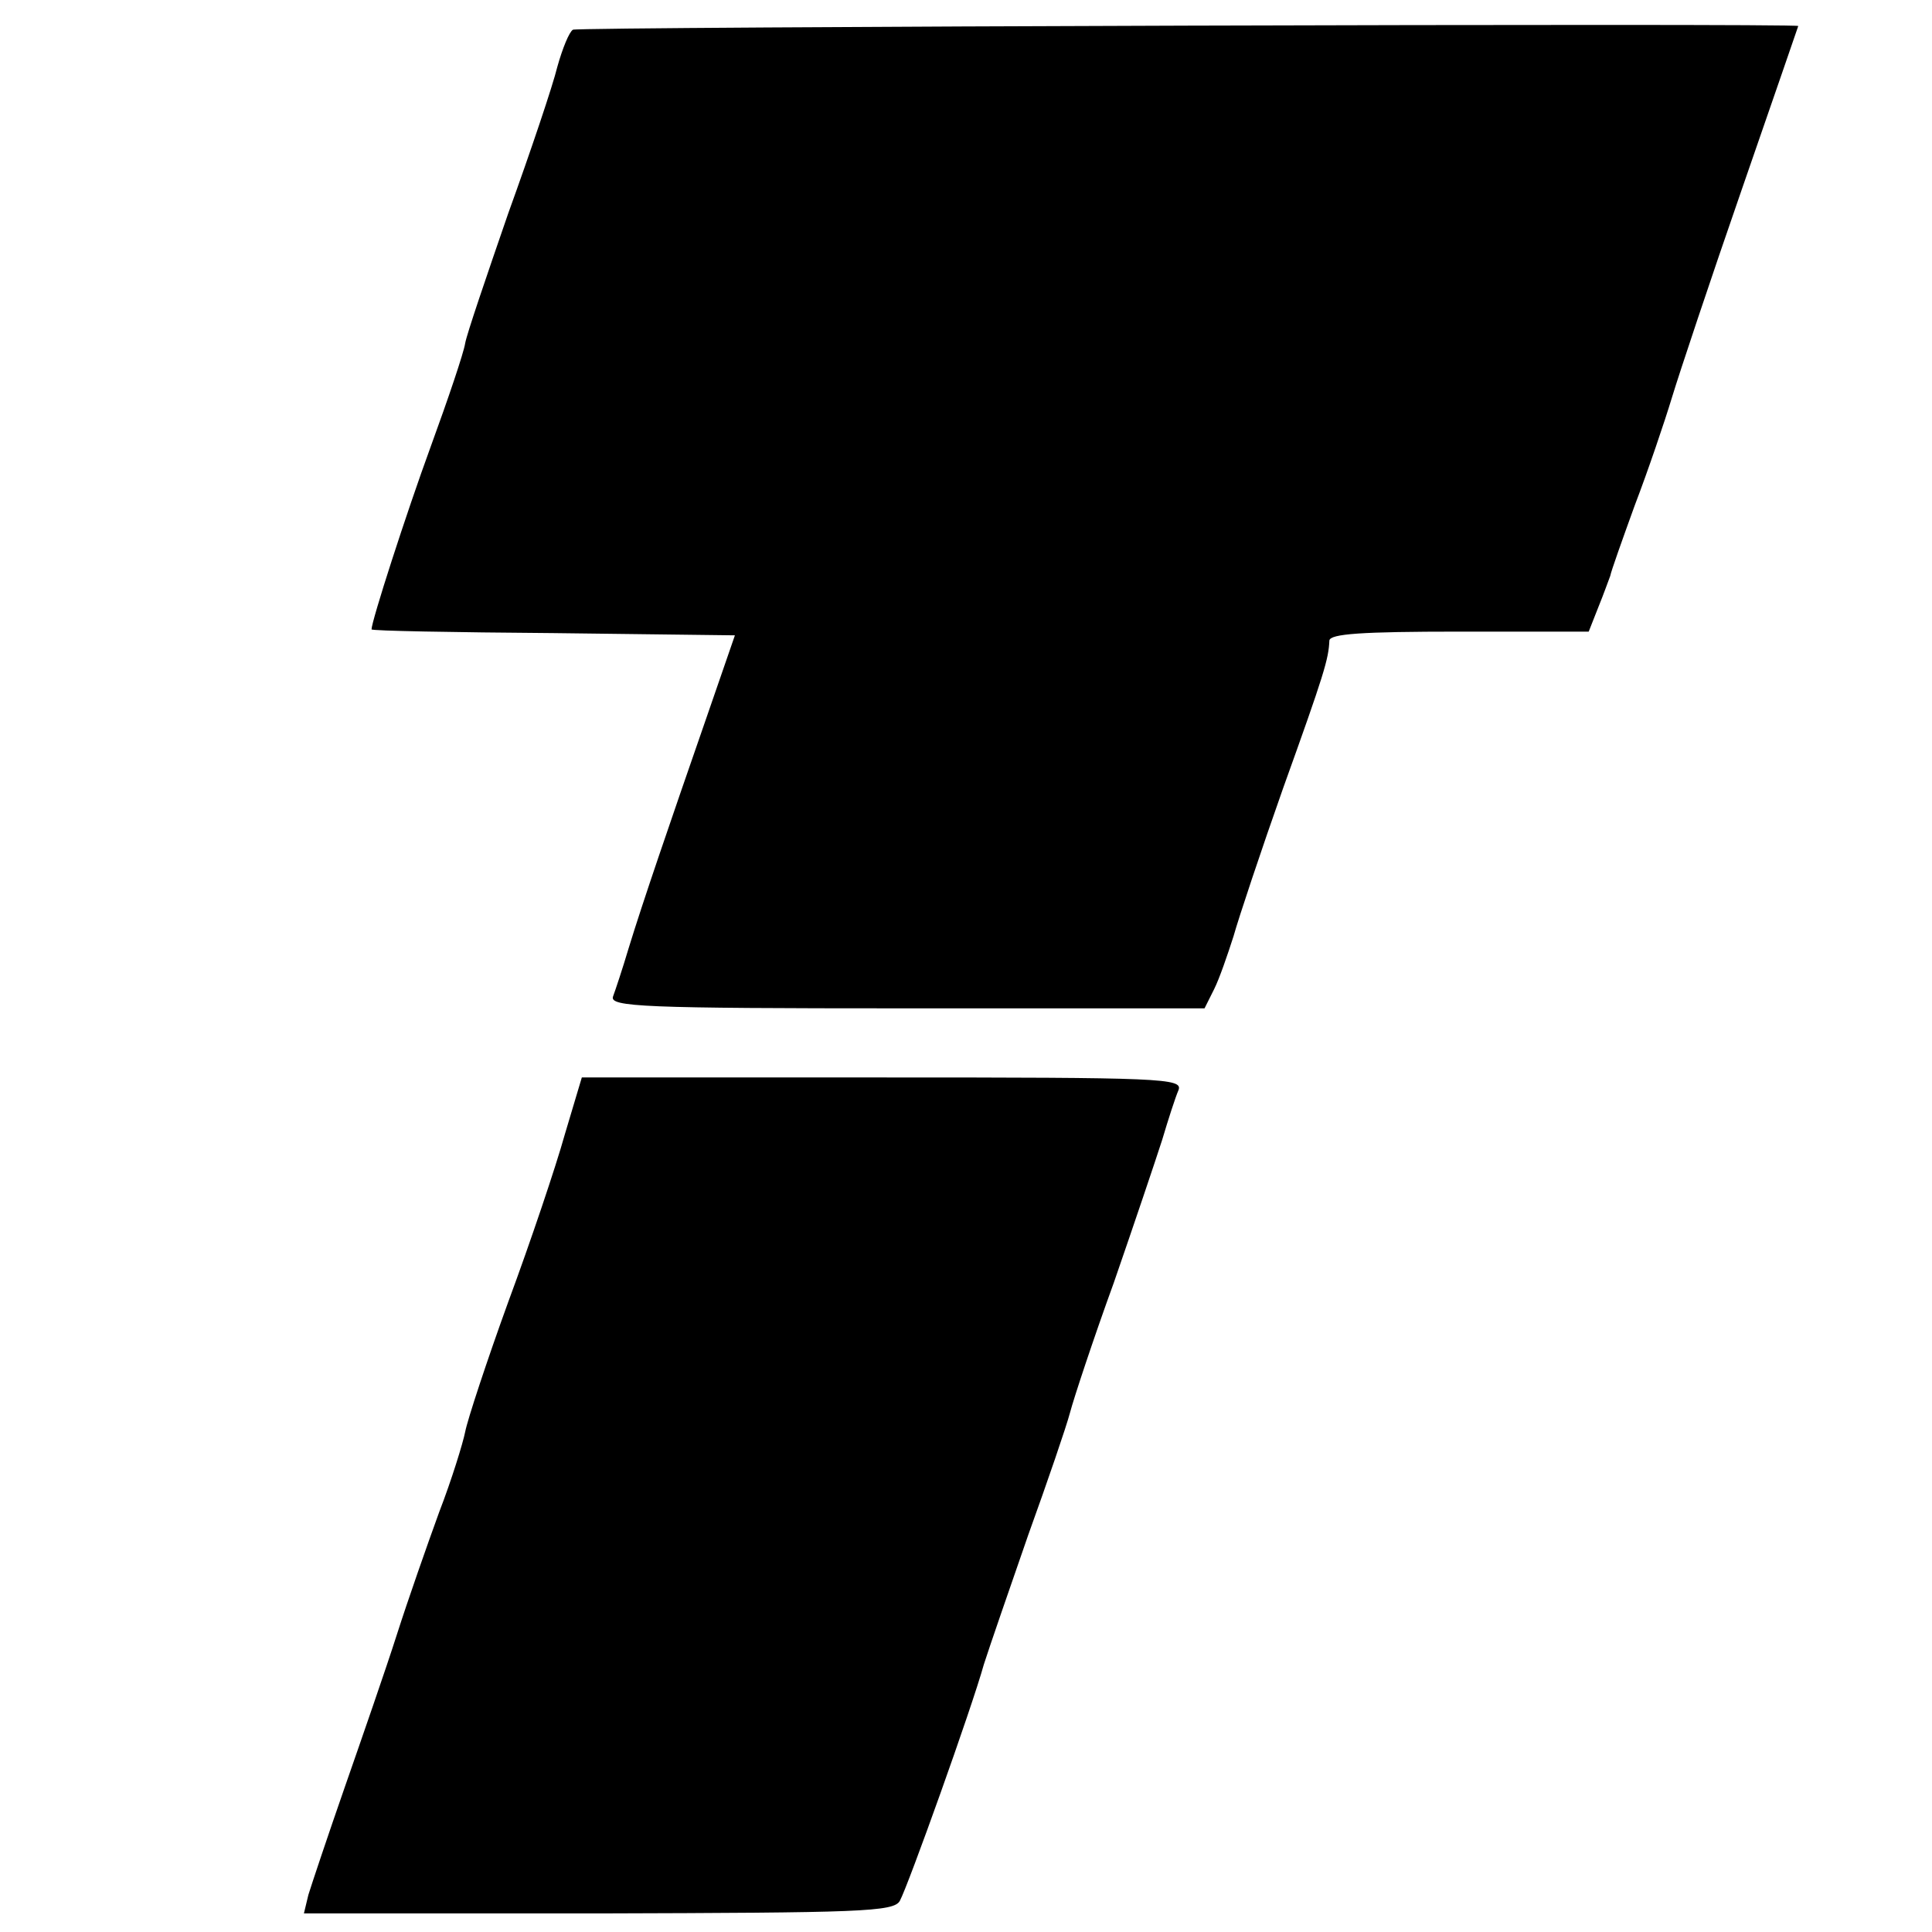<?xml version="1.0" standalone="no"?>
<!DOCTYPE svg PUBLIC "-//W3C//DTD SVG 20010904//EN"
 "http://www.w3.org/TR/2001/REC-SVG-20010904/DTD/svg10.dtd">
<svg version="1.0" xmlns="http://www.w3.org/2000/svg"
 width="260pt" height="260pt" viewBox="0 0 260 260"
 preserveAspectRatio="xMidYMid meet">
<g transform="translate(0,260) scale(0.1,-0.1)"
fill="#000000" stroke="none">
<path d="M771 2560 c-5 -3 -14 -25 -21 -50 -6 -25 -36 -114 -66 -197 -29 -84
-56 -163 -58 -175 -2 -13 -23 -75 -46 -138 -34 -93 -80 -236 -80 -247 0 -2
110 -4 245 -5 l244 -3 -38 -110 c-51 -147 -86 -249 -105 -311 -8 -27 -18 -57
-21 -65 -5 -14 39 -16 395 -16 l401 0 13 26 c7 14 18 46 26 71 7 25 37 115 67
200 55 153 61 173 62 198 1 9 43 12 175 12 l174 0 13 33 c7 17 14 37 16 42 1
6 16 48 33 95 18 47 40 112 50 145 10 33 52 159 94 280 42 121 76 220 76 220
1 4 -1643 -1 -1649 -5z"/>
<path d="M760 1073 c-12 -43 -46 -144 -76 -225 -29 -80 -55 -159 -58 -175 -3
-15 -18 -64 -35 -108 -16 -44 -42 -118 -57 -165 -15 -47 -47 -139 -70 -205
-23 -66 -45 -132 -49 -145 l-6 -25 396 0 c352 1 398 2 406 17 11 20 97 260
113 318 8 25 35 103 60 175 26 72 51 145 56 164 5 19 31 98 59 175 27 78 56
164 65 192 8 27 18 58 22 67 6 16 -22 17 -398 17 l-405 0 -23 -77z"/>
</g>
</svg>
